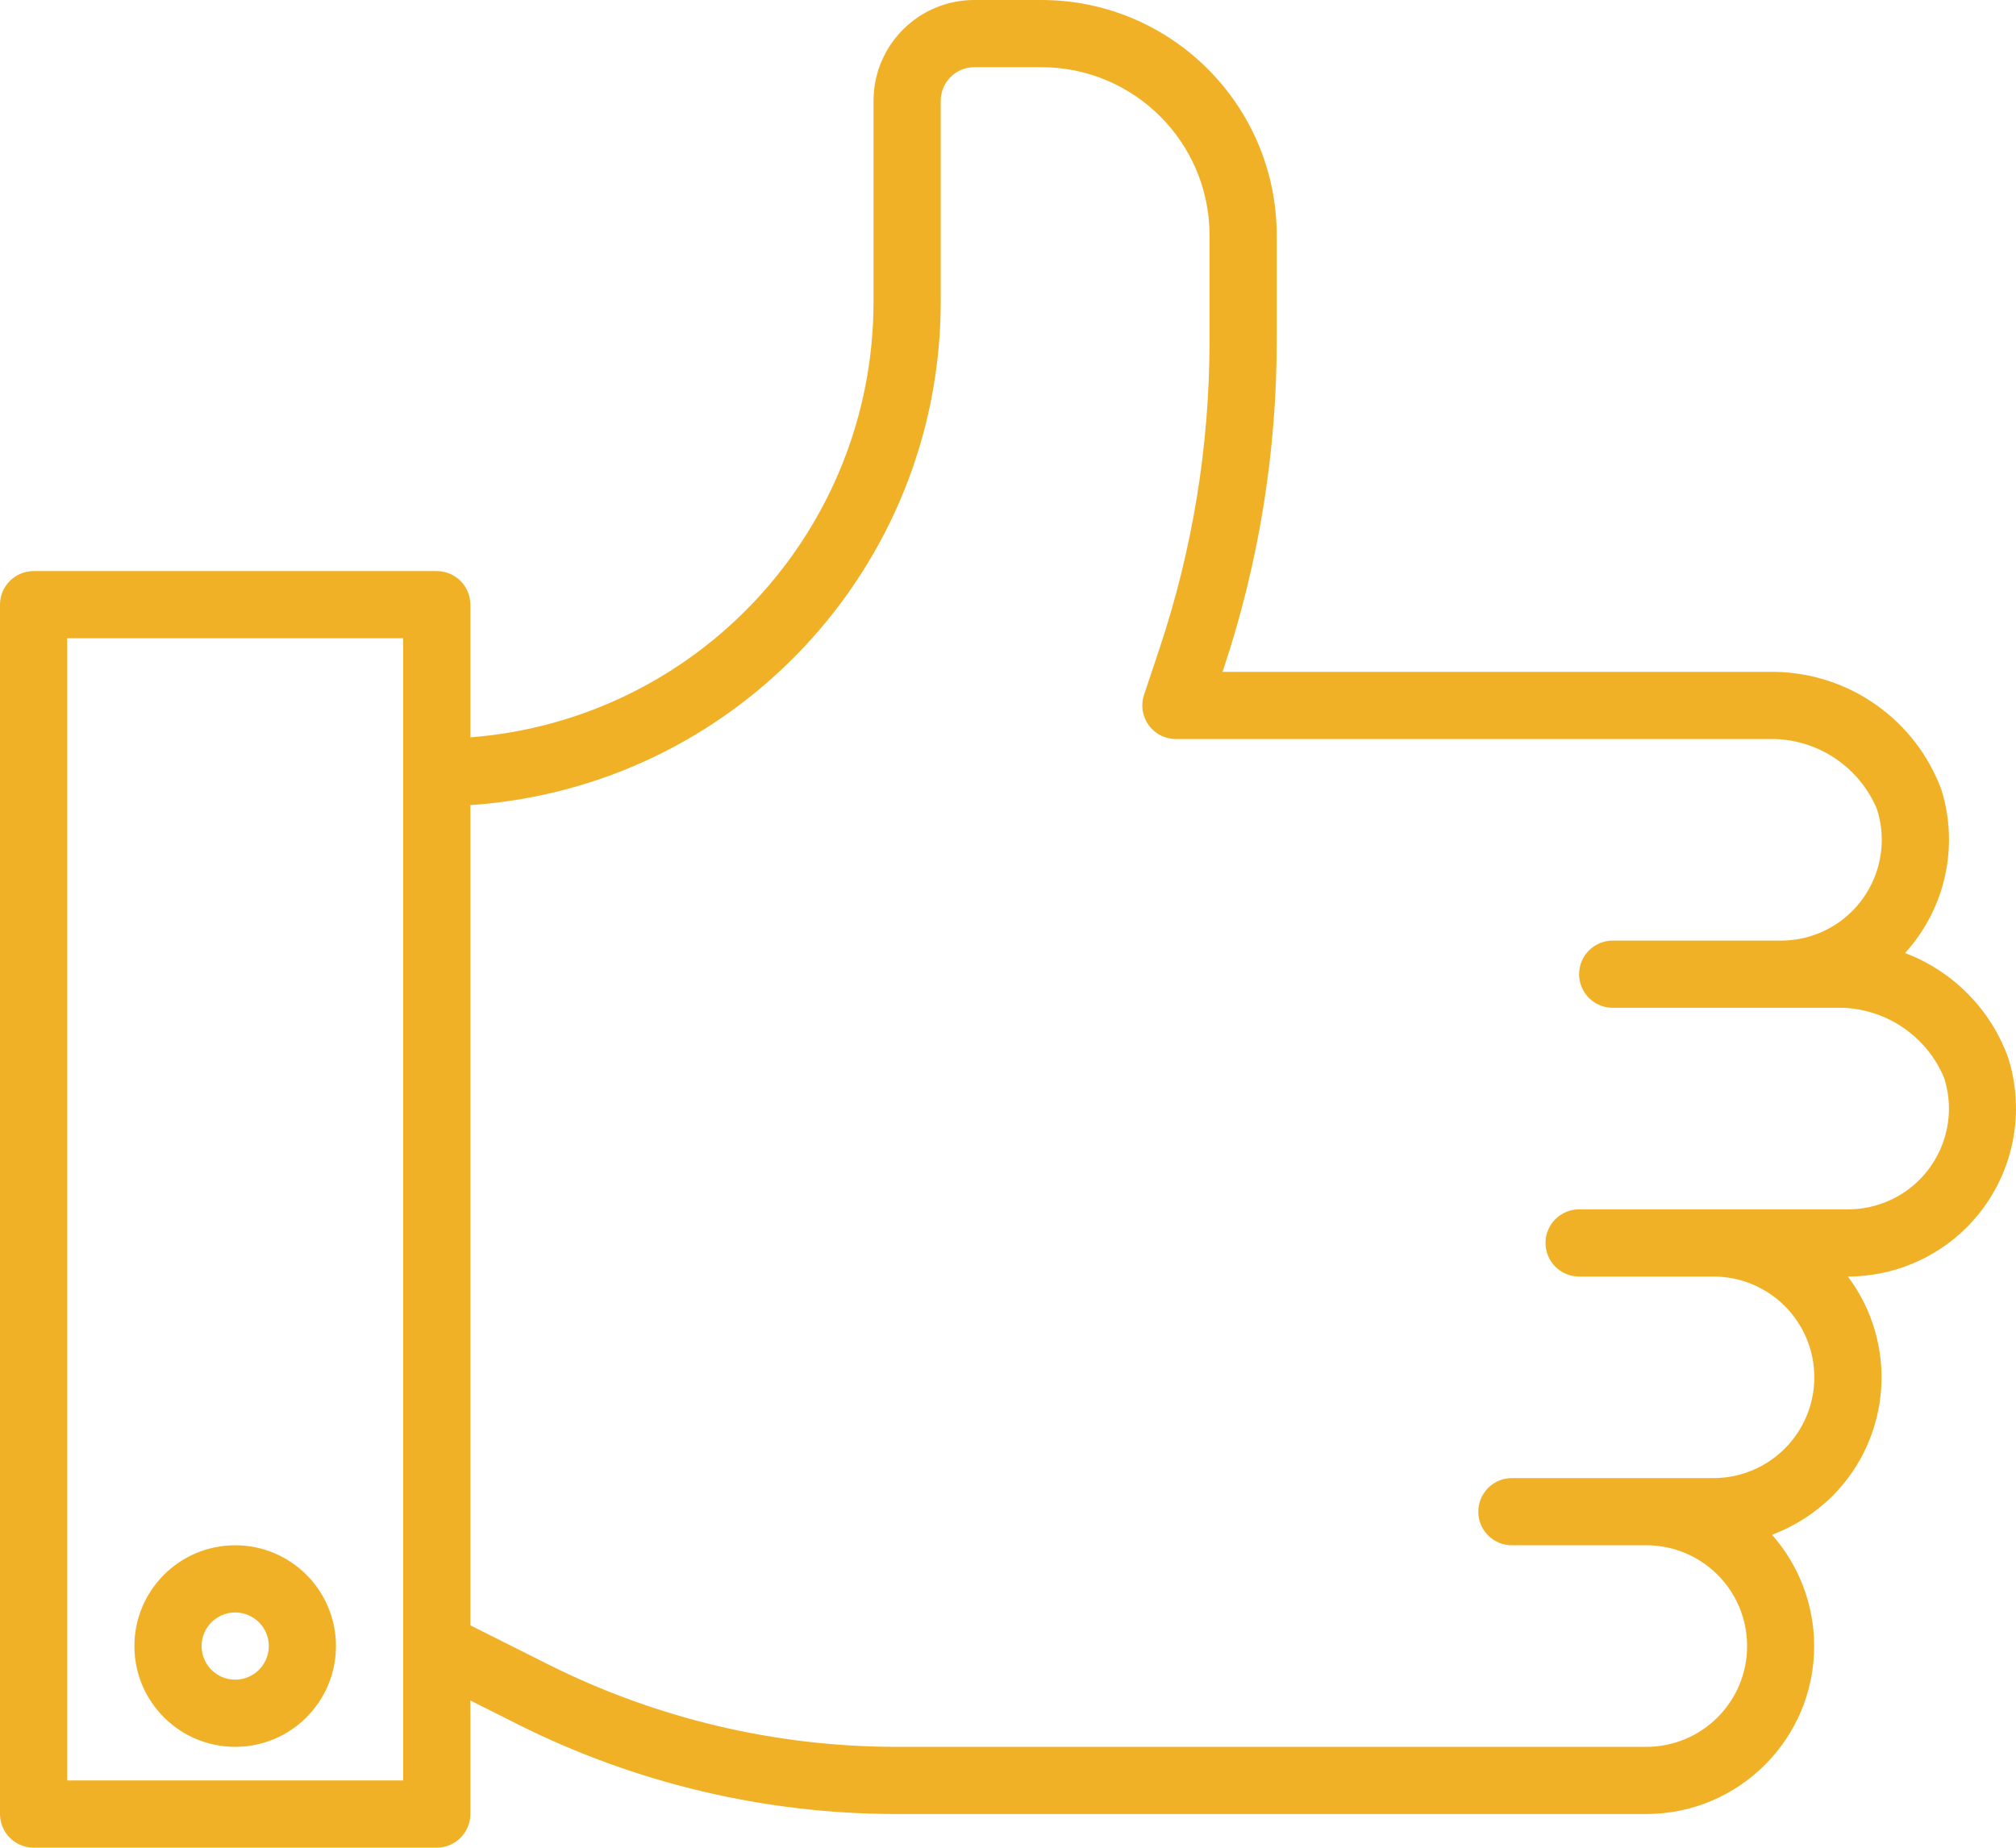 <svg width="60" height="55" viewBox="0 0 60 55" fill="none" xmlns="http://www.w3.org/2000/svg">
<path d="M59.774 31.504C59.259 30.057 58.133 28.91 56.697 28.368C57.896 27.054 58.308 25.202 57.779 23.503C57.011 21.433 55.054 20.044 52.847 19.999H36.385L36.407 19.934C37.462 16.773 37.999 13.463 37.998 10.131V7C37.993 3.136 34.862 0.004 30.998 0H28.998C27.341 0 25.998 1.343 25.998 3V8.999C25.988 15.784 20.764 21.421 13.999 21.948V17.999C13.999 17.447 13.551 16.999 12.999 16.999H1C0.448 16.999 0 17.447 0 17.999V53.997C0 54.549 0.448 54.997 1 54.997H12.999C13.551 54.997 13.999 54.549 13.999 53.997V50.617L15.442 51.342C18.923 53.083 22.761 53.992 26.653 53.997H48.997C51.758 53.995 53.995 51.754 53.993 48.993C53.992 47.775 53.546 46.598 52.739 45.685C53.413 45.431 54.027 45.037 54.539 44.529C56.294 42.769 56.489 39.986 54.997 37.998C56.325 37.997 57.599 37.469 58.538 36.53C59.85 35.213 60.325 33.279 59.774 31.504ZM11.999 52.997H2V18.999H11.999V52.997ZM55.926 35.852C55.626 35.95 55.312 35.998 54.997 35.998H46.997C46.445 35.998 45.997 36.445 45.997 36.998C45.997 37.55 46.445 37.998 46.997 37.998H50.997C52.654 37.998 53.997 39.341 53.997 40.997C53.997 42.654 52.654 43.997 50.997 43.997H44.997C44.445 43.997 43.997 44.445 43.997 44.997C43.997 45.549 44.445 45.997 44.997 45.997H48.997C50.654 45.997 51.997 47.34 51.997 48.997C51.997 50.654 50.654 51.997 48.997 51.997H26.653C23.073 51.992 19.542 51.156 16.339 49.555L13.999 48.38V23.965C21.872 23.429 27.988 16.891 27.998 8.999V3C27.998 2.448 28.446 2 28.998 2H30.998C33.758 2.003 35.995 4.24 35.998 7V10.131C35.999 13.248 35.497 16.345 34.51 19.301L34.049 20.683C33.874 21.207 34.158 21.773 34.682 21.947C34.784 21.981 34.89 21.999 34.998 21.999H52.847C54.169 22.048 55.343 22.858 55.859 24.076C56.368 25.653 55.502 27.344 53.926 27.853C53.626 27.95 53.312 27.999 52.997 27.998H47.997C47.445 27.998 46.997 28.446 46.997 28.998C46.997 29.55 47.445 29.998 47.997 29.998H54.847C56.169 30.047 57.343 30.857 57.858 32.076C58.368 33.653 57.502 35.343 55.926 35.852Z" fill="#F1B127"/>
<path d="M7 45.997C5.343 45.997 4 47.34 4 48.997C4 50.654 5.343 51.997 7 51.997C8.656 51.997 9.999 50.654 9.999 48.997C9.999 47.34 8.656 45.997 7 45.997ZM7 49.997C6.447 49.997 6 49.549 6 48.997C6 48.445 6.447 47.997 7 47.997C7.552 47.997 8 48.445 8 48.997C8 49.549 7.552 49.997 7 49.997Z" fill="#F1B127"/>
</svg>

